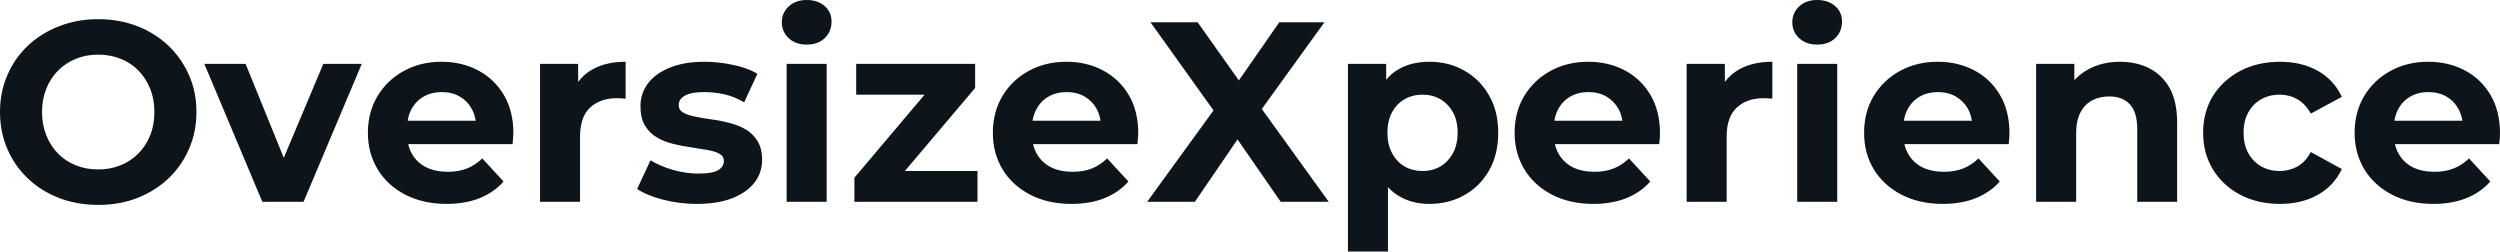 <svg fill="#0d141a" viewBox="0 0 224.25 22.563" height="100%" width="100%" xmlns="http://www.w3.org/2000/svg"><path preserveAspectRatio="none" d="M8.83 18.38L8.83 18.38Q6.92 18.38 5.30 17.76Q3.68 17.13 2.50 16.01Q1.31 14.88 0.66 13.36Q0 11.84 0 10.05L0 10.05Q0 8.26 0.66 6.74Q1.31 5.22 2.51 4.09Q3.70 2.97 5.31 2.35Q6.92 1.72 8.81 1.72L8.81 1.72Q10.72 1.72 12.32 2.35Q13.91 2.97 15.10 4.09Q16.28 5.22 16.95 6.73Q17.62 8.23 17.62 10.05L17.62 10.05Q17.62 11.84 16.95 13.37Q16.28 14.90 15.10 16.02Q13.91 17.13 12.32 17.76Q10.72 18.38 8.83 18.38ZM8.81 15.20L8.81 15.20Q9.89 15.20 10.80 14.83Q11.71 14.47 12.40 13.78Q13.09 13.09 13.47 12.14Q13.85 11.20 13.85 10.05L13.85 10.05Q13.85 8.90 13.47 7.96Q13.09 7.01 12.41 6.32Q11.73 5.63 10.81 5.27Q9.89 4.90 8.81 4.90L8.81 4.90Q7.73 4.90 6.82 5.27Q5.91 5.63 5.22 6.32Q4.53 7.01 4.15 7.96Q3.77 8.90 3.77 10.05L3.77 10.05Q3.77 11.18 4.15 12.13Q4.53 13.09 5.21 13.78Q5.89 14.47 6.81 14.83Q7.73 15.20 8.81 15.20ZM27.23 18.10L23.53 18.10L18.33 5.73L22.03 5.73L26.36 16.38L24.52 16.38L29.00 5.73L32.45 5.73L27.23 18.10ZM40.07 18.29L40.07 18.29Q37.95 18.29 36.35 17.46Q34.75 16.63 33.88 15.19Q33.00 13.75 33.00 11.91L33.00 11.91Q33.00 10.05 33.87 8.61Q34.73 7.18 36.23 6.36Q37.72 5.54 39.61 5.54L39.61 5.54Q41.42 5.54 42.88 6.31Q44.34 7.08 45.20 8.52Q46.05 9.96 46.05 11.96L46.05 11.96Q46.05 12.17 46.02 12.43Q46 12.70 45.98 12.93L45.98 12.93L35.93 12.93L35.93 10.83L44.09 10.83L42.71 11.45Q42.71 10.49 42.32 9.77Q41.93 9.06 41.24 8.66Q40.55 8.26 39.63 8.26L39.63 8.26Q38.71 8.26 38.01 8.66Q37.31 9.06 36.91 9.79Q36.52 10.51 36.52 11.50L36.52 11.50L36.52 12.05Q36.52 13.06 36.97 13.83Q37.42 14.60 38.24 15.01Q39.05 15.41 40.16 15.41L40.16 15.41Q41.15 15.41 41.89 15.11Q42.64 14.81 43.26 14.21L43.26 14.21L45.17 16.28Q44.32 17.25 43.03 17.77Q41.74 18.29 40.07 18.29ZM52.03 18.10L48.44 18.10L48.44 5.73L51.86 5.73L51.86 9.22L51.38 8.21Q51.93 6.90 53.15 6.22Q54.37 5.54 56.12 5.54L56.12 5.54L56.12 8.85Q55.89 8.83 55.71 8.82Q55.52 8.81 55.31 8.81L55.31 8.81Q53.84 8.81 52.93 9.65Q52.03 10.49 52.03 12.26L52.03 12.26L52.03 18.10ZM62.51 18.29L62.51 18.29Q60.93 18.29 59.47 17.91Q58.01 17.53 57.15 16.95L57.15 16.95L58.35 14.38Q59.20 14.90 60.36 15.24Q61.52 15.57 62.65 15.57L62.65 15.57Q63.89 15.57 64.41 15.27Q64.93 14.97 64.93 14.44L64.93 14.44Q64.93 14.01 64.53 13.79Q64.12 13.57 63.46 13.45Q62.79 13.34 62.00 13.22Q61.20 13.11 60.40 12.91Q59.59 12.72 58.93 12.33Q58.26 11.94 57.86 11.27Q57.45 10.60 57.45 9.54L57.45 9.54Q57.45 8.37 58.13 7.47Q58.81 6.58 60.10 6.06Q61.39 5.54 63.18 5.54L63.18 5.54Q64.45 5.54 65.76 5.82Q67.07 6.09 67.94 6.62L67.94 6.62L66.75 9.18Q65.85 8.65 64.94 8.45Q64.03 8.26 63.18 8.26L63.18 8.26Q61.98 8.26 61.43 8.58Q60.88 8.90 60.88 9.41L60.88 9.41Q60.88 9.87 61.28 10.10Q61.69 10.33 62.35 10.46Q63.02 10.60 63.81 10.71Q64.61 10.81 65.41 11.02Q66.22 11.22 66.87 11.60Q67.53 11.98 67.94 12.64Q68.36 13.29 68.36 14.35L68.36 14.35Q68.36 15.50 67.67 16.39Q66.98 17.27 65.68 17.78Q64.38 18.29 62.51 18.29ZM74.15 18.10L70.56 18.10L70.56 5.73L74.15 5.73L74.15 18.10ZM72.36 4.00L72.36 4.00Q71.37 4.00 70.75 3.43Q70.13 2.85 70.13 2.00L70.13 2.00Q70.13 1.15 70.75 0.57Q71.37 0 72.36 0L72.36 0Q73.35 0 73.97 0.54Q74.59 1.08 74.59 1.93L74.59 1.93Q74.59 2.83 73.98 3.42Q73.37 4.00 72.36 4.00ZM87.68 18.10L76.64 18.10L76.64 15.94L83.95 7.29L84.57 8.49L76.80 8.49L76.80 5.73L87.47 5.73L87.47 7.89L80.15 16.54L79.51 15.34L87.68 15.34L87.68 18.10ZM96.12 18.29L96.12 18.29Q94.00 18.29 92.40 17.46Q90.80 16.63 89.93 15.19Q89.06 13.75 89.06 11.91L89.06 11.91Q89.06 10.05 89.92 8.61Q90.78 7.18 92.28 6.36Q93.77 5.54 95.66 5.54L95.66 5.54Q97.47 5.54 98.93 6.31Q100.39 7.08 101.25 8.52Q102.10 9.96 102.10 11.96L102.10 11.96Q102.10 12.17 102.07 12.43Q102.05 12.70 102.03 12.93L102.03 12.93L91.98 12.93L91.98 10.83L100.14 10.83L98.76 11.45Q98.76 10.49 98.37 9.77Q97.98 9.06 97.29 8.66Q96.60 8.26 95.68 8.26L95.68 8.26Q94.76 8.26 94.06 8.66Q93.36 9.06 92.97 9.79Q92.57 10.51 92.57 11.50L92.57 11.50L92.57 12.05Q92.57 13.06 93.02 13.83Q93.47 14.60 94.29 15.01Q95.10 15.41 96.21 15.41L96.21 15.41Q97.20 15.41 97.95 15.11Q98.69 14.81 99.31 14.21L99.31 14.21L101.22 16.28Q100.37 17.25 99.08 17.77Q97.80 18.29 96.12 18.29ZM107.18 18.10L102.90 18.10L109.83 8.56L109.83 11.27L103.20 2.00L107.43 2.00L112.01 8.46L110.24 8.49L114.75 2.00L118.80 2.00L112.22 11.11L112.22 8.44L119.19 18.10L114.88 18.10L110.15 11.27L111.85 11.27L107.18 18.10ZM128.22 18.29L128.22 18.29Q126.66 18.29 125.49 17.59Q124.31 16.90 123.66 15.49Q123.00 14.08 123.00 11.91L123.00 11.91Q123.00 9.73 123.63 8.33Q124.25 6.92 125.42 6.23Q126.59 5.54 128.22 5.54L128.22 5.54Q129.97 5.54 131.36 6.34Q132.76 7.13 133.57 8.56Q134.39 9.98 134.39 11.91L134.39 11.91Q134.39 13.87 133.57 15.29Q132.76 16.72 131.36 17.50Q129.97 18.29 128.22 18.29ZM124.50 22.56L120.91 22.56L120.91 5.73L124.34 5.73L124.34 8.26L124.27 11.94L124.50 15.59L124.50 22.56ZM127.60 15.34L127.60 15.34Q128.50 15.34 129.20 14.93Q129.90 14.51 130.33 13.74Q130.75 12.97 130.75 11.91L130.75 11.91Q130.75 10.83 130.33 10.07Q129.90 9.31 129.20 8.90Q128.50 8.49 127.60 8.49L127.60 8.49Q126.71 8.49 125.99 8.90Q125.28 9.31 124.87 10.07Q124.45 10.83 124.45 11.91L124.45 11.91Q124.45 12.97 124.87 13.74Q125.28 14.51 125.99 14.93Q126.71 15.34 127.60 15.34ZM142.92 18.29L142.92 18.29Q140.81 18.29 139.21 17.46Q137.61 16.63 136.74 15.19Q135.86 13.75 135.86 11.91L135.86 11.91Q135.86 10.05 136.72 8.61Q137.59 7.18 139.08 6.36Q140.58 5.54 142.46 5.54L142.46 5.54Q144.28 5.54 145.74 6.31Q147.20 7.08 148.05 8.52Q148.90 9.96 148.90 11.96L148.90 11.96Q148.90 12.17 148.88 12.43Q148.86 12.70 148.83 12.93L148.83 12.93L138.78 12.93L138.78 10.83L146.95 10.83L145.57 11.45Q145.57 10.49 145.18 9.77Q144.78 9.06 144.09 8.66Q143.41 8.26 142.49 8.26L142.49 8.26Q141.56 8.26 140.86 8.66Q140.16 9.06 139.77 9.79Q139.38 10.51 139.38 11.50L139.38 11.50L139.38 12.05Q139.38 13.06 139.83 13.83Q140.28 14.60 141.09 15.01Q141.91 15.41 143.01 15.41L143.01 15.41Q144.00 15.41 144.75 15.11Q145.50 14.81 146.12 14.21L146.12 14.21L148.03 16.28Q147.18 17.25 145.89 17.77Q144.60 18.29 142.92 18.29ZM154.88 18.10L151.29 18.10L151.29 5.73L154.72 5.73L154.72 9.22L154.24 8.21Q154.79 6.90 156.01 6.22Q157.23 5.54 158.98 5.54L158.98 5.54L158.98 8.85Q158.75 8.83 158.56 8.82Q158.38 8.81 158.17 8.81L158.17 8.81Q156.70 8.81 155.79 9.65Q154.88 10.49 154.88 12.26L154.88 12.26L154.88 18.10ZM164.80 18.10L161.21 18.10L161.21 5.73L164.80 5.73L164.80 18.10ZM163.00 4.00L163.00 4.00Q162.01 4.00 161.39 3.43Q160.77 2.85 160.77 2.00L160.77 2.00Q160.77 1.15 161.39 0.57Q162.01 0 163.00 0L163.00 0Q163.99 0 164.61 0.54Q165.23 1.08 165.23 1.93L165.23 1.93Q165.23 2.83 164.62 3.42Q164.01 4.00 163.00 4.00ZM174.27 18.29L174.27 18.29Q172.16 18.29 170.56 17.46Q168.96 16.63 168.08 15.19Q167.21 13.75 167.21 11.91L167.21 11.91Q167.21 10.05 168.07 8.61Q168.94 7.18 170.43 6.36Q171.93 5.54 173.81 5.54L173.81 5.54Q175.63 5.54 177.09 6.31Q178.55 7.08 179.40 8.52Q180.25 9.96 180.25 11.96L180.25 11.96Q180.25 12.17 180.23 12.43Q180.21 12.70 180.18 12.93L180.18 12.93L170.13 12.93L170.13 10.83L178.30 10.83L176.92 11.45Q176.92 10.49 176.53 9.77Q176.13 9.06 175.44 8.66Q174.75 8.26 173.83 8.26L173.83 8.26Q172.91 8.26 172.21 8.66Q171.51 9.06 171.12 9.79Q170.73 10.51 170.73 11.50L170.73 11.50L170.73 12.05Q170.73 13.06 171.18 13.83Q171.63 14.60 172.44 15.01Q173.26 15.41 174.36 15.41L174.36 15.41Q175.35 15.41 176.10 15.11Q176.85 14.81 177.47 14.21L177.47 14.21L179.38 16.28Q178.53 17.25 177.24 17.77Q175.95 18.29 174.27 18.29ZM186.23 18.10L182.64 18.10L182.64 5.73L186.07 5.73L186.07 9.15L185.43 8.12Q186.09 6.88 187.34 6.21Q188.58 5.54 190.16 5.54L190.16 5.54Q191.64 5.54 192.80 6.13Q193.96 6.72 194.63 7.92Q195.29 9.13 195.29 11.02L195.29 11.02L195.29 18.10L191.71 18.10L191.71 11.57Q191.71 10.07 191.05 9.36Q190.39 8.65 189.20 8.65L189.20 8.65Q188.35 8.65 187.67 9.00Q186.99 9.36 186.61 10.10Q186.23 10.83 186.23 11.98L186.23 11.98L186.23 18.10ZM204.52 18.29L204.52 18.29Q202.52 18.29 200.95 17.47Q199.39 16.65 198.50 15.20Q197.62 13.75 197.62 11.91L197.62 11.91Q197.62 10.05 198.50 8.61Q199.39 7.18 200.95 6.36Q202.52 5.54 204.52 5.54L204.52 5.54Q206.47 5.54 207.92 6.36Q209.37 7.18 210.06 8.69L210.06 8.69L207.28 10.19Q206.79 9.31 206.07 8.90Q205.34 8.49 204.49 8.49L204.49 8.49Q203.57 8.49 202.84 8.90Q202.10 9.31 201.68 10.07Q201.25 10.83 201.25 11.91L201.25 11.91Q201.25 12.99 201.68 13.75Q202.10 14.51 202.84 14.93Q203.57 15.34 204.49 15.34L204.49 15.34Q205.34 15.34 206.07 14.94Q206.79 14.54 207.28 13.64L207.28 13.64L210.06 15.16Q209.37 16.65 207.92 17.47Q206.47 18.29 204.52 18.29ZM218.27 18.29L218.27 18.29Q216.15 18.29 214.56 17.46Q212.96 16.63 212.08 15.19Q211.21 13.75 211.21 11.91L211.21 11.91Q211.21 10.05 212.07 8.61Q212.93 7.18 214.43 6.36Q215.92 5.54 217.81 5.54L217.81 5.54Q219.63 5.54 221.09 6.31Q222.55 7.08 223.40 8.52Q224.25 9.96 224.25 11.96L224.25 11.96Q224.25 12.17 224.23 12.43Q224.20 12.70 224.18 12.93L224.18 12.93L214.13 12.93L214.13 10.83L222.30 10.83L220.92 11.45Q220.92 10.49 220.52 9.77Q220.13 9.06 219.44 8.66Q218.75 8.26 217.83 8.26L217.83 8.26Q216.91 8.26 216.21 8.66Q215.51 9.06 215.12 9.79Q214.73 10.51 214.73 11.50L214.73 11.50L214.73 12.05Q214.73 13.06 215.18 13.83Q215.63 14.60 216.44 15.01Q217.26 15.41 218.36 15.41L218.36 15.41Q219.35 15.41 220.10 15.11Q220.85 14.81 221.47 14.21L221.47 14.21L223.38 16.28Q222.53 17.25 221.24 17.77Q219.95 18.29 218.27 18.29Z"></path></svg>